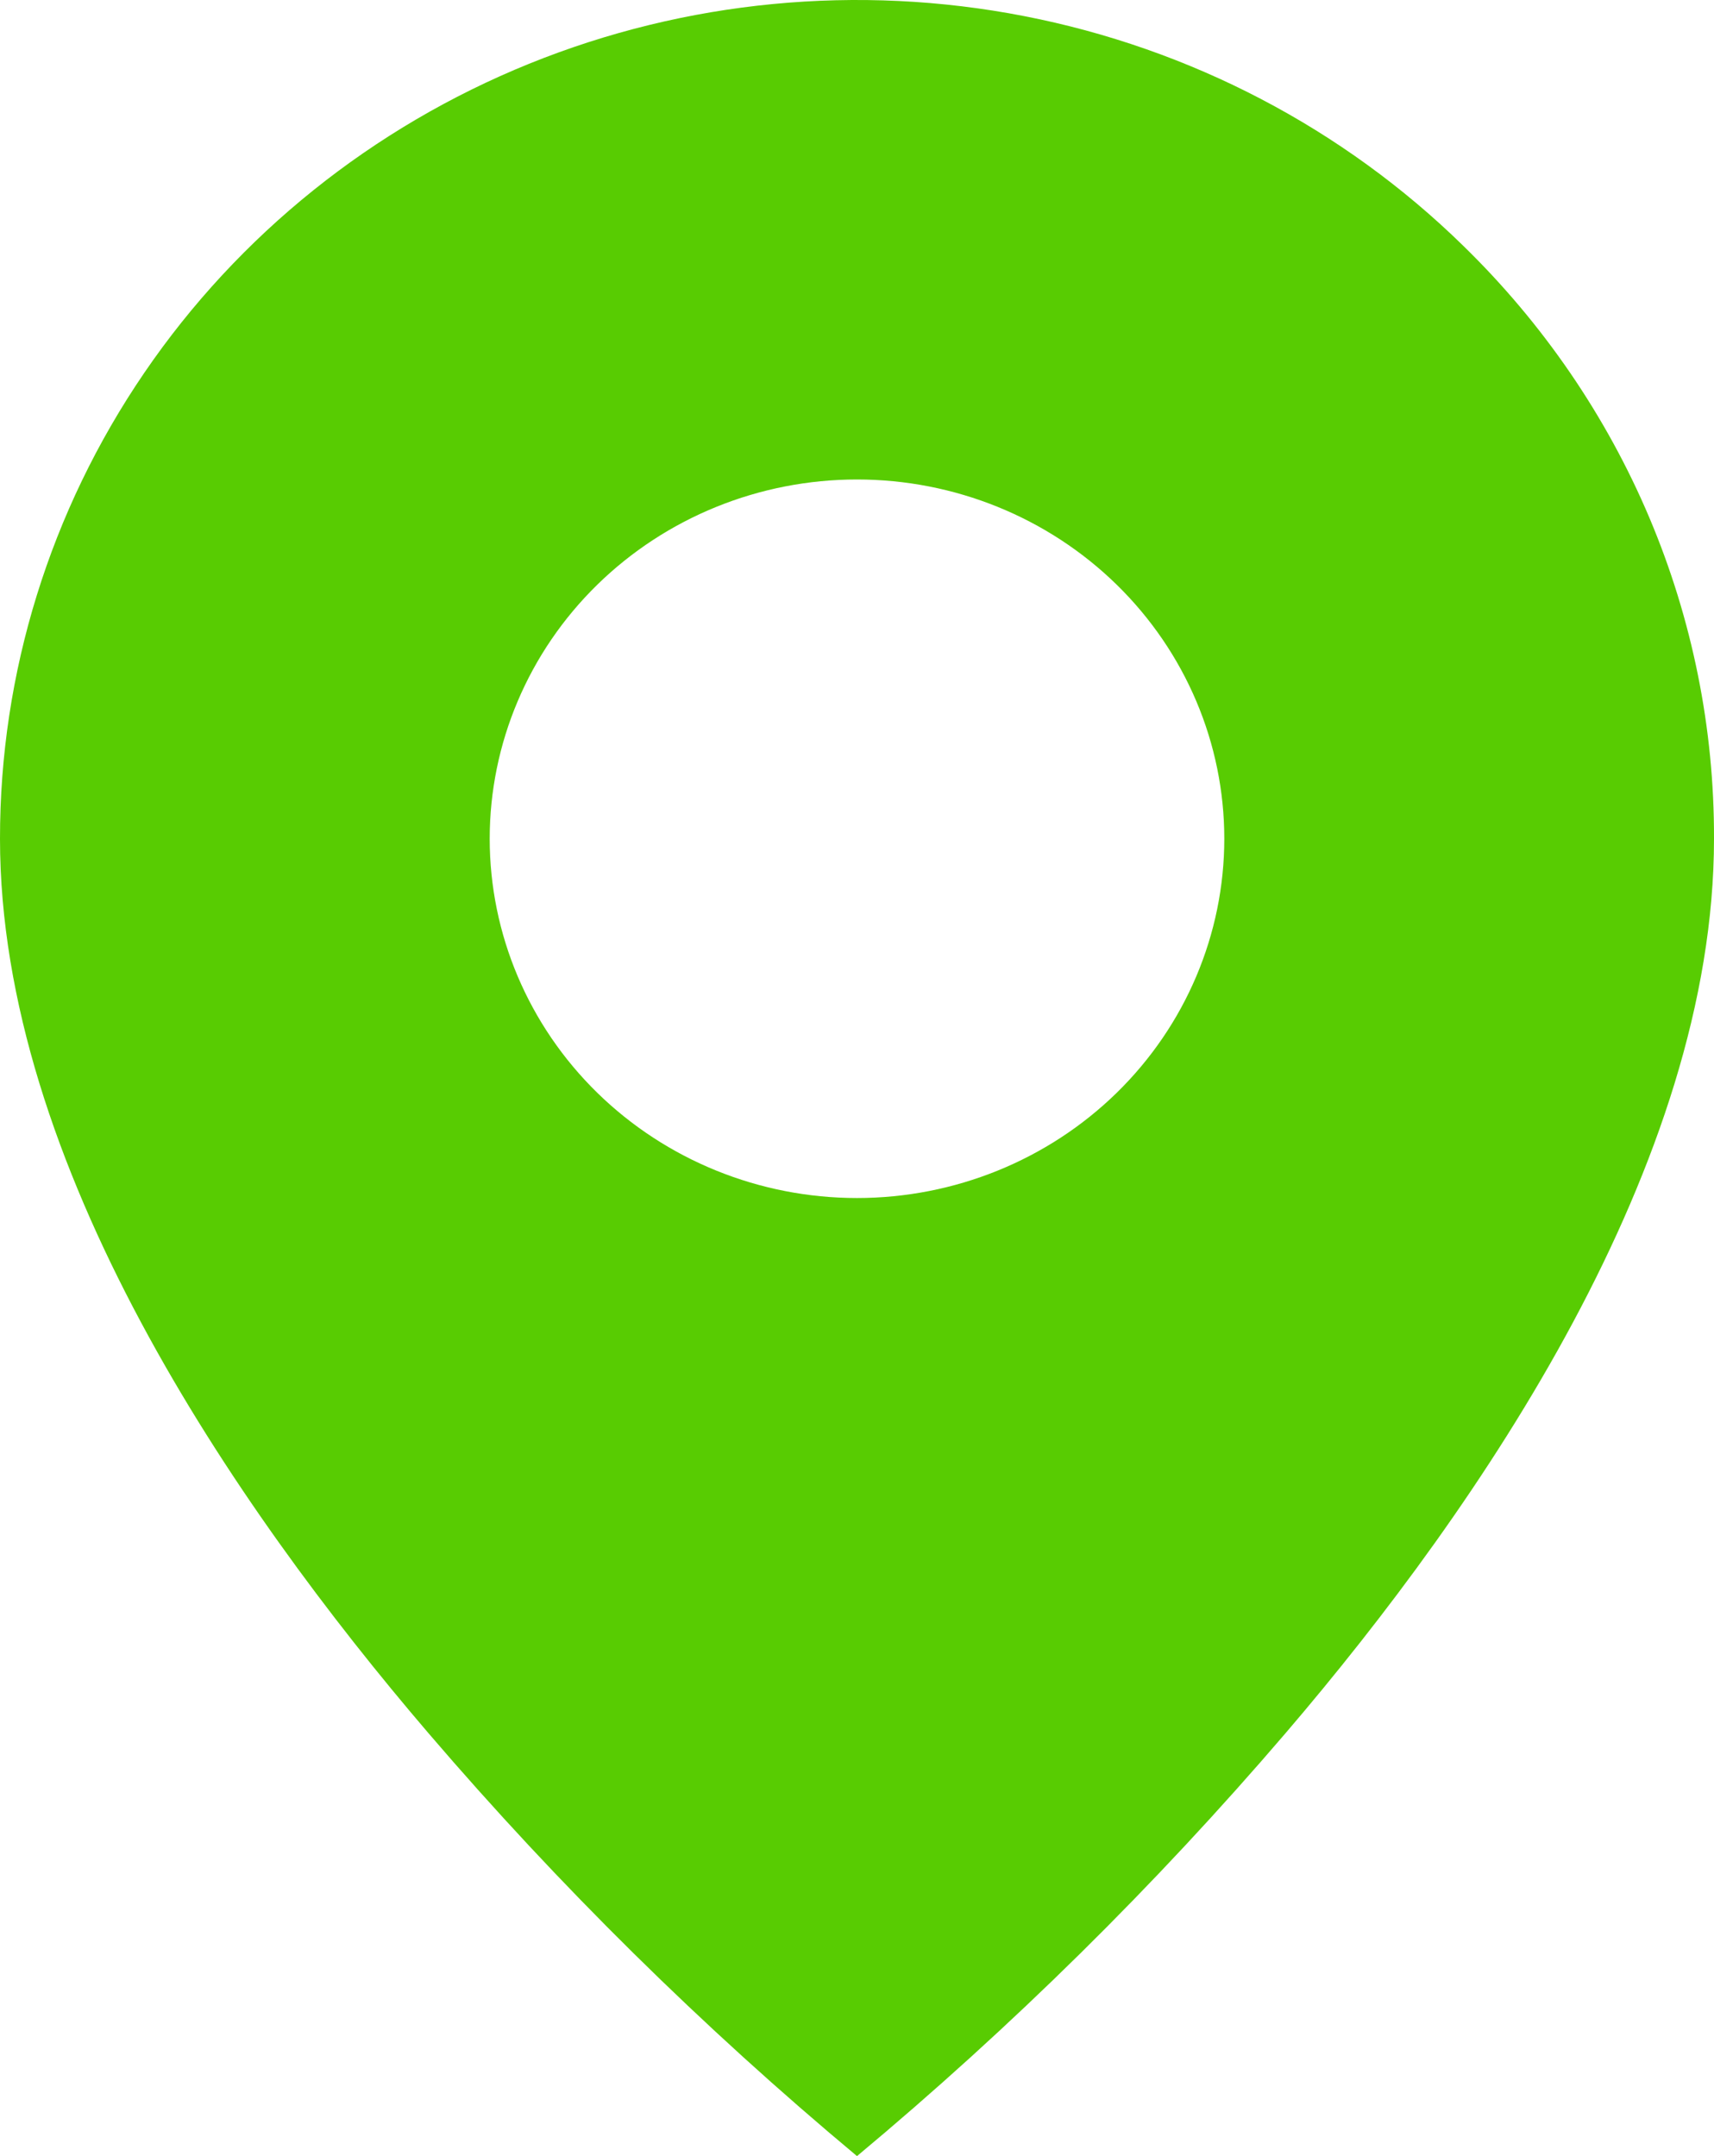 <svg width="31" height="39" viewBox="0 0 31 39" fill="none" xmlns="http://www.w3.org/2000/svg">
<path d="M15.5 39C12.703 36.666 10.111 34.108 7.75 31.351C4.207 27.211 1.94612e-06 21.046 1.94612e-06 15.171C-0.002 12.171 0.907 9.238 2.61 6.743C4.313 4.247 6.735 2.303 9.568 1.154C12.401 0.006 15.519 -0.294 18.527 0.292C21.535 0.878 24.297 2.324 26.465 4.446C27.908 5.852 29.052 7.523 29.831 9.364C30.609 11.205 31.006 13.179 31 15.171C31 21.046 26.793 27.211 23.25 31.351C20.889 34.108 18.297 36.666 15.5 39ZM15.5 8.673C13.738 8.673 12.049 9.357 10.803 10.576C9.557 11.795 8.857 13.448 8.857 15.171C8.857 16.895 9.557 18.548 10.803 19.767C12.049 20.985 13.738 21.67 15.5 21.67C17.262 21.67 18.951 20.985 20.197 19.767C21.443 18.548 22.143 16.895 22.143 15.171C22.143 13.448 21.443 11.795 20.197 10.576C18.951 9.357 17.262 8.673 15.5 8.673Z" fill="#58CC02"/>
</svg>
